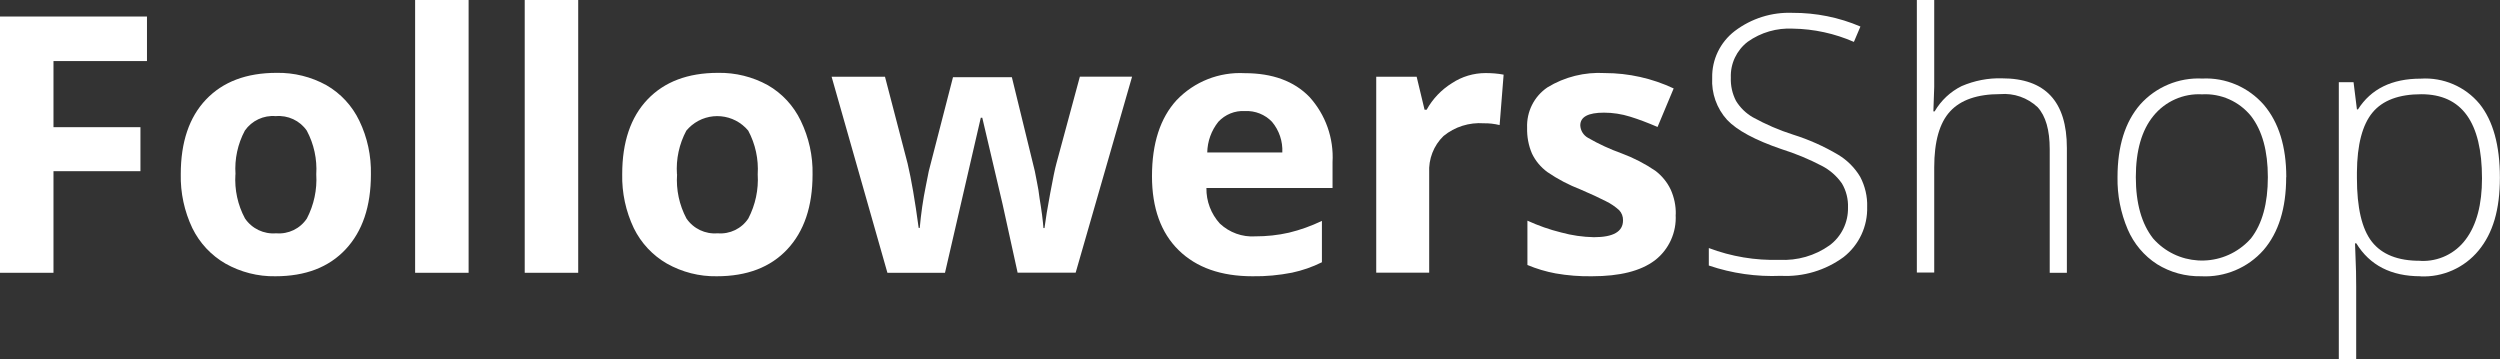 <?xml version="1.0" encoding="UTF-8"?>
<svg id="katman_2" data-name="katman 2" xmlns="http://www.w3.org/2000/svg" viewBox="0 0 237.46 34.1">
  <rect x="0" y="0" width="237.46" height="34.1" fill="#333333" stroke="none"/>
  <defs>
    <style>
      .cls-1 {
        fill: #fff;
        stroke-width: 0px;
      }
    </style>
  </defs>
  <g id="Layer_1" data-name="Layer 1">
    <g>
      <path class="cls-1" d="M5.08,25.91H0V1.57h13.96v4.23H5.08v6.28h8.26v4.18H5.08v9.66Z"/>
      <path class="cls-1" d="M35.23,16.57c0,3.03-.8,5.4-2.4,7.11s-3.82,2.56-6.68,2.56c-1.65.03-3.29-.39-4.73-1.2-1.36-.78-2.46-1.96-3.15-3.37-.76-1.6-1.14-3.36-1.1-5.13,0-3.04.8-5.41,2.4-7.09s3.83-2.53,6.7-2.53c1.65-.03,3.28.37,4.73,1.17,1.36.78,2.45,1.96,3.13,3.38.77,1.59,1.14,3.35,1.1,5.11ZM22.36,16.57c-.09,1.45.22,2.9.91,4.18.66.97,1.79,1.51,2.96,1.41,1.16.1,2.28-.44,2.92-1.41.67-1.29.98-2.74.89-4.19.09-1.44-.22-2.88-.9-4.15-.66-.96-1.79-1.48-2.95-1.38-1.15-.1-2.27.43-2.93,1.37-.68,1.27-.99,2.71-.89,4.15Z"/>
      <path class="cls-1" d="M44.51,25.91h-5.08V0h5.08v25.91Z"/>
      <path class="cls-1" d="M54.91,25.91h-5.07V0h5.08v25.91h0Z"/>
      <path class="cls-1" d="M77.18,16.57c0,3.03-.8,5.4-2.4,7.11s-3.83,2.56-6.7,2.56c-1.65.03-3.29-.39-4.73-1.2-1.36-.78-2.46-1.96-3.15-3.37-.76-1.6-1.14-3.36-1.1-5.13,0-3.04.8-5.41,2.4-7.09s3.83-2.53,6.7-2.53c1.65-.03,3.28.37,4.73,1.17,1.36.78,2.45,1.96,3.13,3.38.77,1.59,1.16,3.34,1.12,5.11ZM64.31,16.57c-.1,1.45.21,2.9.89,4.18.66.97,1.79,1.51,2.96,1.41,1.16.1,2.28-.44,2.92-1.41.67-1.29.98-2.74.89-4.19.09-1.44-.22-2.88-.9-4.15-1.35-1.62-3.75-1.85-5.38-.5-.18.15-.35.32-.5.5-.68,1.27-.99,2.71-.89,4.15h.02Z"/>
      <path class="cls-1" d="M96.66,25.91l-1.43-6.51-1.93-8.22h-.14l-3.4,14.73h-5.47l-5.3-18.62h5.07l2.15,8.25c.35,1.48.7,3.51,1.05,6.11h.1c.12-1.34.31-2.68.58-3.99l.28-1.41,2.3-8.92h5.59l2.18,8.92c.04.25.11.6.21,1.08.1.47.18.97.24,1.49.09.53.17,1.07.24,1.6.07.53.11.95.13,1.24h.1c.1-.8.28-1.9.54-3.29.26-1.4.45-2.34.59-2.84l2.23-8.25h4.96l-5.36,18.62h-5.53,0Z"/>
      <path class="cls-1" d="M118.97,26.24c-3,0-5.34-.83-7.02-2.48s-2.53-4-2.53-7.02c0-3.12.78-5.53,2.34-7.23,1.68-1.76,4.04-2.69,6.47-2.56,2.63,0,4.68.75,6.14,2.25,1.54,1.69,2.33,3.93,2.2,6.21v2.45h-11.98c-.02,1.25.44,2.46,1.28,3.38.91.85,2.12,1.29,3.36,1.21,1.08,0,2.15-.11,3.2-.35,1.08-.26,2.13-.64,3.13-1.12v3.93c-.9.45-1.86.78-2.84.99-1.23.24-2.48.36-3.74.34ZM118.25,10.55c-.95-.06-1.88.32-2.53,1.02-.66.83-1.03,1.85-1.05,2.91h7.13c.05-1.06-.3-2.1-.98-2.91-.66-.69-1.6-1.07-2.56-1.02h0Z"/>
      <path class="cls-1" d="M141.1,6.94c.58,0,1.15.04,1.72.15l-.38,4.79c-.49-.12-1-.18-1.5-.17-1.38-.1-2.76.33-3.83,1.21-.94.91-1.43,2.19-1.36,3.5v9.48h-5.03V7.29h3.84l.75,3.13h.2c.57-1.03,1.4-1.9,2.4-2.52.95-.63,2.06-.96,3.2-.96Z"/>
      <path class="cls-1" d="M159.16,20.38c.1,1.69-.64,3.33-1.99,4.36-1.33,1-3.31,1.5-5.95,1.5-1.16.02-2.32-.07-3.46-.27-.92-.17-1.82-.44-2.68-.8v-4.21c1.03.47,2.1.85,3.2,1.12,1.02.28,2.07.43,3.12.45,1.84,0,2.76-.53,2.76-1.6.01-.36-.12-.71-.37-.97-.38-.34-.8-.63-1.26-.85-.6-.31-1.4-.68-2.4-1.11-1.11-.43-2.17-.98-3.16-1.66-.62-.46-1.13-1.06-1.46-1.76-.33-.77-.48-1.6-.46-2.44-.06-1.53.66-2.98,1.93-3.84,1.63-1,3.54-1.47,5.45-1.36,2.26,0,4.5.5,6.54,1.46l-1.53,3.66c-.93-.4-1.8-.73-2.61-.98-.8-.25-1.64-.38-2.48-.38-1.5,0-2.25.4-2.25,1.21.02.49.3.94.73,1.18,1.02.59,2.09,1.08,3.2,1.48,1.13.42,2.2.97,3.2,1.65.62.47,1.12,1.08,1.45,1.77.34.75.51,1.56.49,2.38Z"/>
      <path class="cls-1" d="M177.35,19.63c.06,1.86-.77,3.64-2.24,4.79-1.72,1.26-3.82,1.89-5.95,1.78-2.32.1-4.65-.23-6.85-.98v-1.66c2.14.81,4.42,1.19,6.71,1.12,1.69.09,3.37-.39,4.75-1.37,1.14-.84,1.79-2.19,1.76-3.6.03-.8-.17-1.6-.58-2.29-.49-.7-1.14-1.27-1.89-1.66-1.24-.65-2.53-1.18-3.86-1.6-2.49-.85-4.21-1.78-5.15-2.77-.99-1.09-1.5-2.53-1.42-3.99-.04-1.74.76-3.39,2.14-4.45,1.58-1.2,3.52-1.81,5.5-1.73,2.21-.01,4.41.43,6.44,1.3l-.62,1.46c-1.83-.8-3.8-1.23-5.79-1.26-1.53-.08-3.05.36-4.3,1.25-1.05.81-1.65,2.07-1.6,3.4-.03.77.14,1.53.49,2.21.39.64.94,1.18,1.6,1.56,1.22.67,2.5,1.23,3.83,1.65,1.5.47,2.93,1.11,4.28,1.91.86.52,1.58,1.24,2.09,2.1.46.88.69,1.86.66,2.84Z"/>
      <path class="cls-1" d="M194.69,25.91v-11.74c0-1.82-.38-3.15-1.15-3.99-.96-.9-2.25-1.35-3.56-1.24-2.16,0-3.75.55-4.75,1.64-1.01,1.09-1.51,2.87-1.51,5.32v9.99h-1.65V0h1.65v8.26l-.08,2.32h.12c.6-1.03,1.49-1.87,2.56-2.4,1.21-.52,2.52-.78,3.84-.74,4.11,0,6.16,2.2,6.16,6.61v11.86h-1.63Z"/>
      <path class="cls-1" d="M217.15,16.83c0,2.95-.72,5.26-2.15,6.92-1.49,1.69-3.68,2.61-5.93,2.49-1.48.03-2.94-.37-4.19-1.15-1.24-.8-2.2-1.95-2.78-3.3-.67-1.57-1-3.26-.97-4.96,0-2.95.72-5.25,2.15-6.9,1.49-1.67,3.66-2.58,5.9-2.47,2.23-.11,4.39.82,5.86,2.51,1.41,1.67,2.12,3.95,2.12,6.86ZM202.87,16.83c0,2.49.55,4.43,1.64,5.82,2.26,2.57,6.17,2.81,8.74.55.2-.18.39-.36.56-.56,1.07-1.38,1.6-3.32,1.6-5.81s-.53-4.42-1.6-5.81c-1.13-1.39-2.86-2.16-4.65-2.06-1.78-.1-3.5.67-4.62,2.05-1.11,1.36-1.67,3.3-1.67,5.82Z"/>
      <path class="cls-1" d="M229.91,26.24c-2.79,0-4.82-1.04-6.1-3.13h-.12l.05,1.4c.04.82.06,1.72.06,2.7v6.9h-1.65V7.81h1.4l.32,2.58h.1c1.24-1.95,3.23-2.92,5.96-2.92,2.14-.14,4.22.75,5.59,2.4,1.28,1.6,1.93,3.93,1.93,7s-.67,5.28-2.02,6.92c-1.35,1.64-3.4,2.56-5.53,2.46ZM229.91,24.78c1.69.08,3.31-.69,4.31-2.06,1.02-1.37,1.53-3.3,1.53-5.78,0-5.33-1.92-7.99-5.76-7.99-2.13,0-3.68.58-4.64,1.74-.96,1.16-1.46,3.05-1.48,5.67v.54c0,2.83.47,4.85,1.42,6.06.95,1.21,2.48,1.82,4.59,1.81h.03Z"/>
    </g>
  </g>
</svg>